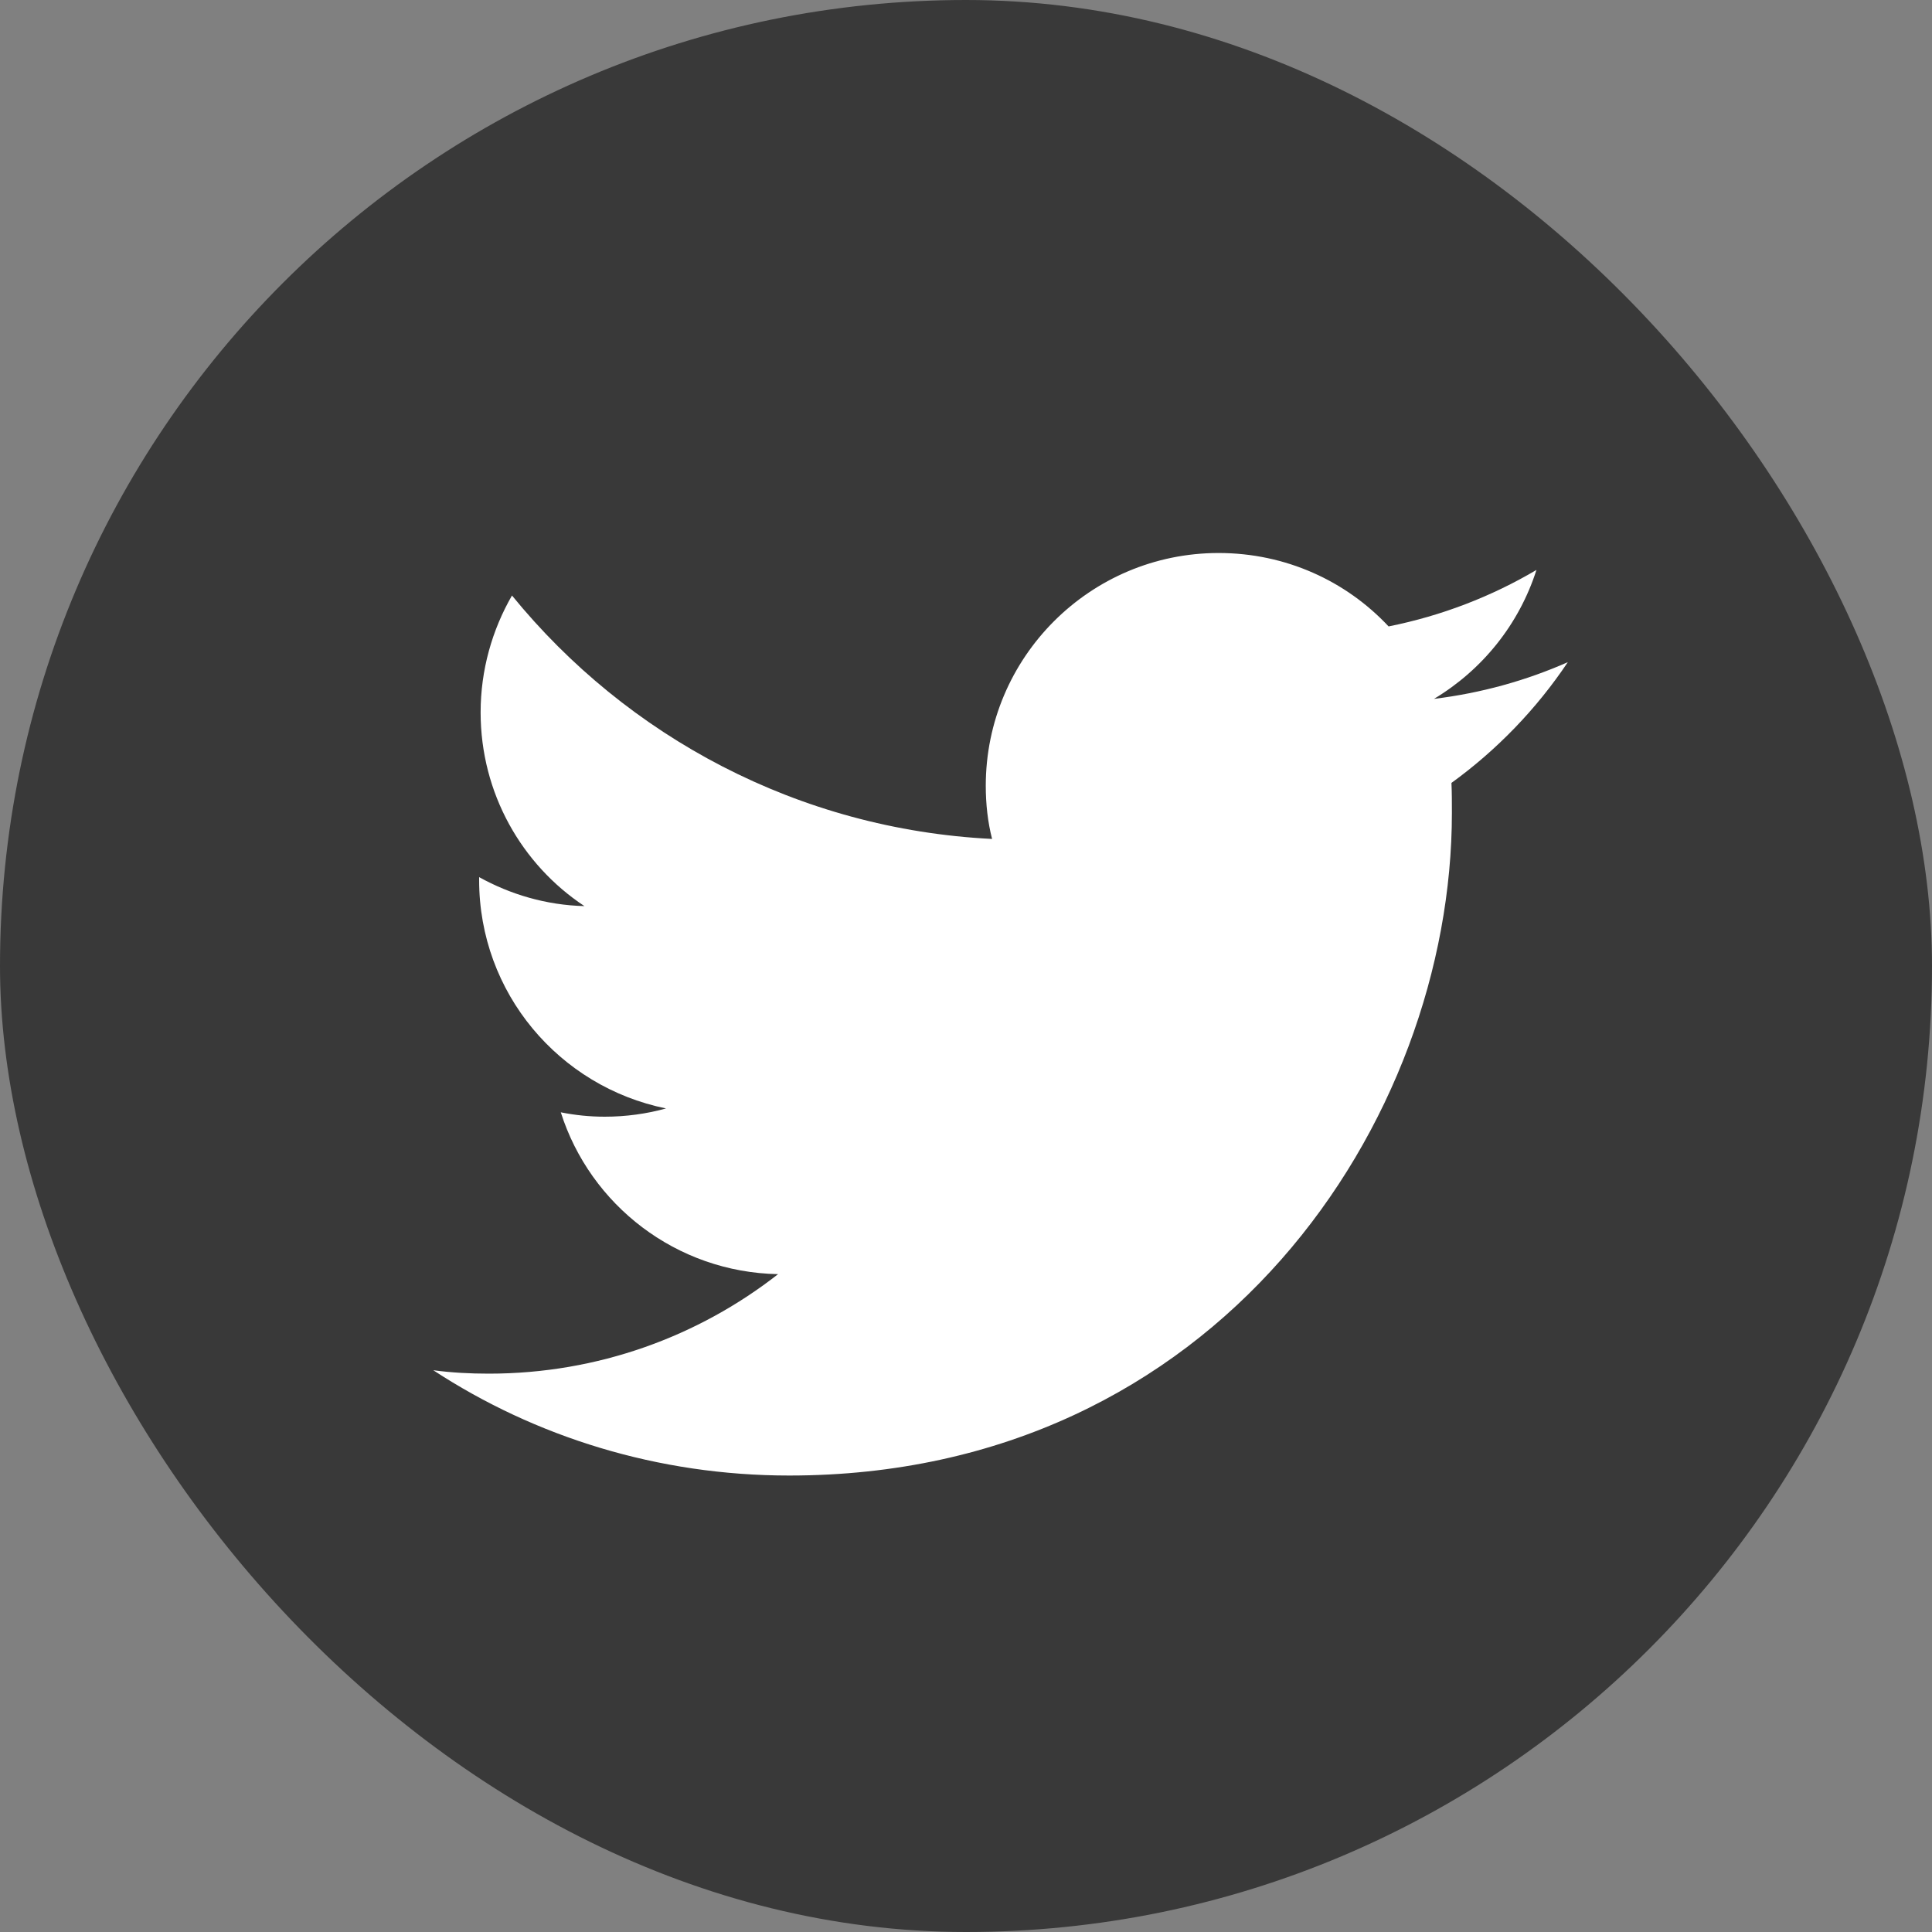 <svg width="30" height="30" viewBox="0 0 30 30" fill="none" xmlns="http://www.w3.org/2000/svg">
  <rect x="0" y="0" width="30" height="30" fill="#808080" stroke="none"/>
  <rect width="30" height="30" rx="15" fill="#393939"/>
  <path d="M12.255 22.912C18.907 22.912 22.545 17.4 22.545 12.622C22.545 12.465 22.545 12.307 22.538 12.157C23.242 11.647 23.858 11.01 24.345 10.282C23.7 10.567 23.003 10.762 22.267 10.852C23.017 10.402 23.587 9.697 23.858 8.85C23.16 9.262 22.387 9.562 21.562 9.727C20.902 9.022 19.965 8.587 18.922 8.587C16.927 8.587 15.307 10.207 15.307 12.202C15.307 12.487 15.338 12.765 15.405 13.027C12.398 12.877 9.735 11.437 7.95 9.247C7.643 9.78 7.463 10.402 7.463 11.062C7.463 12.315 8.1 13.425 9.075 14.07C8.483 14.055 7.928 13.89 7.44 13.62C7.44 13.635 7.44 13.65 7.44 13.665C7.44 15.42 8.685 16.875 10.342 17.212C10.043 17.295 9.72 17.34 9.39 17.34C9.158 17.34 8.933 17.317 8.708 17.272C9.165 18.712 10.5 19.755 12.082 19.785C10.845 20.752 9.285 21.33 7.59 21.33C7.298 21.33 7.013 21.315 6.728 21.277C8.31 22.312 10.215 22.912 12.255 22.912Z" fill="white"/>
</svg>
